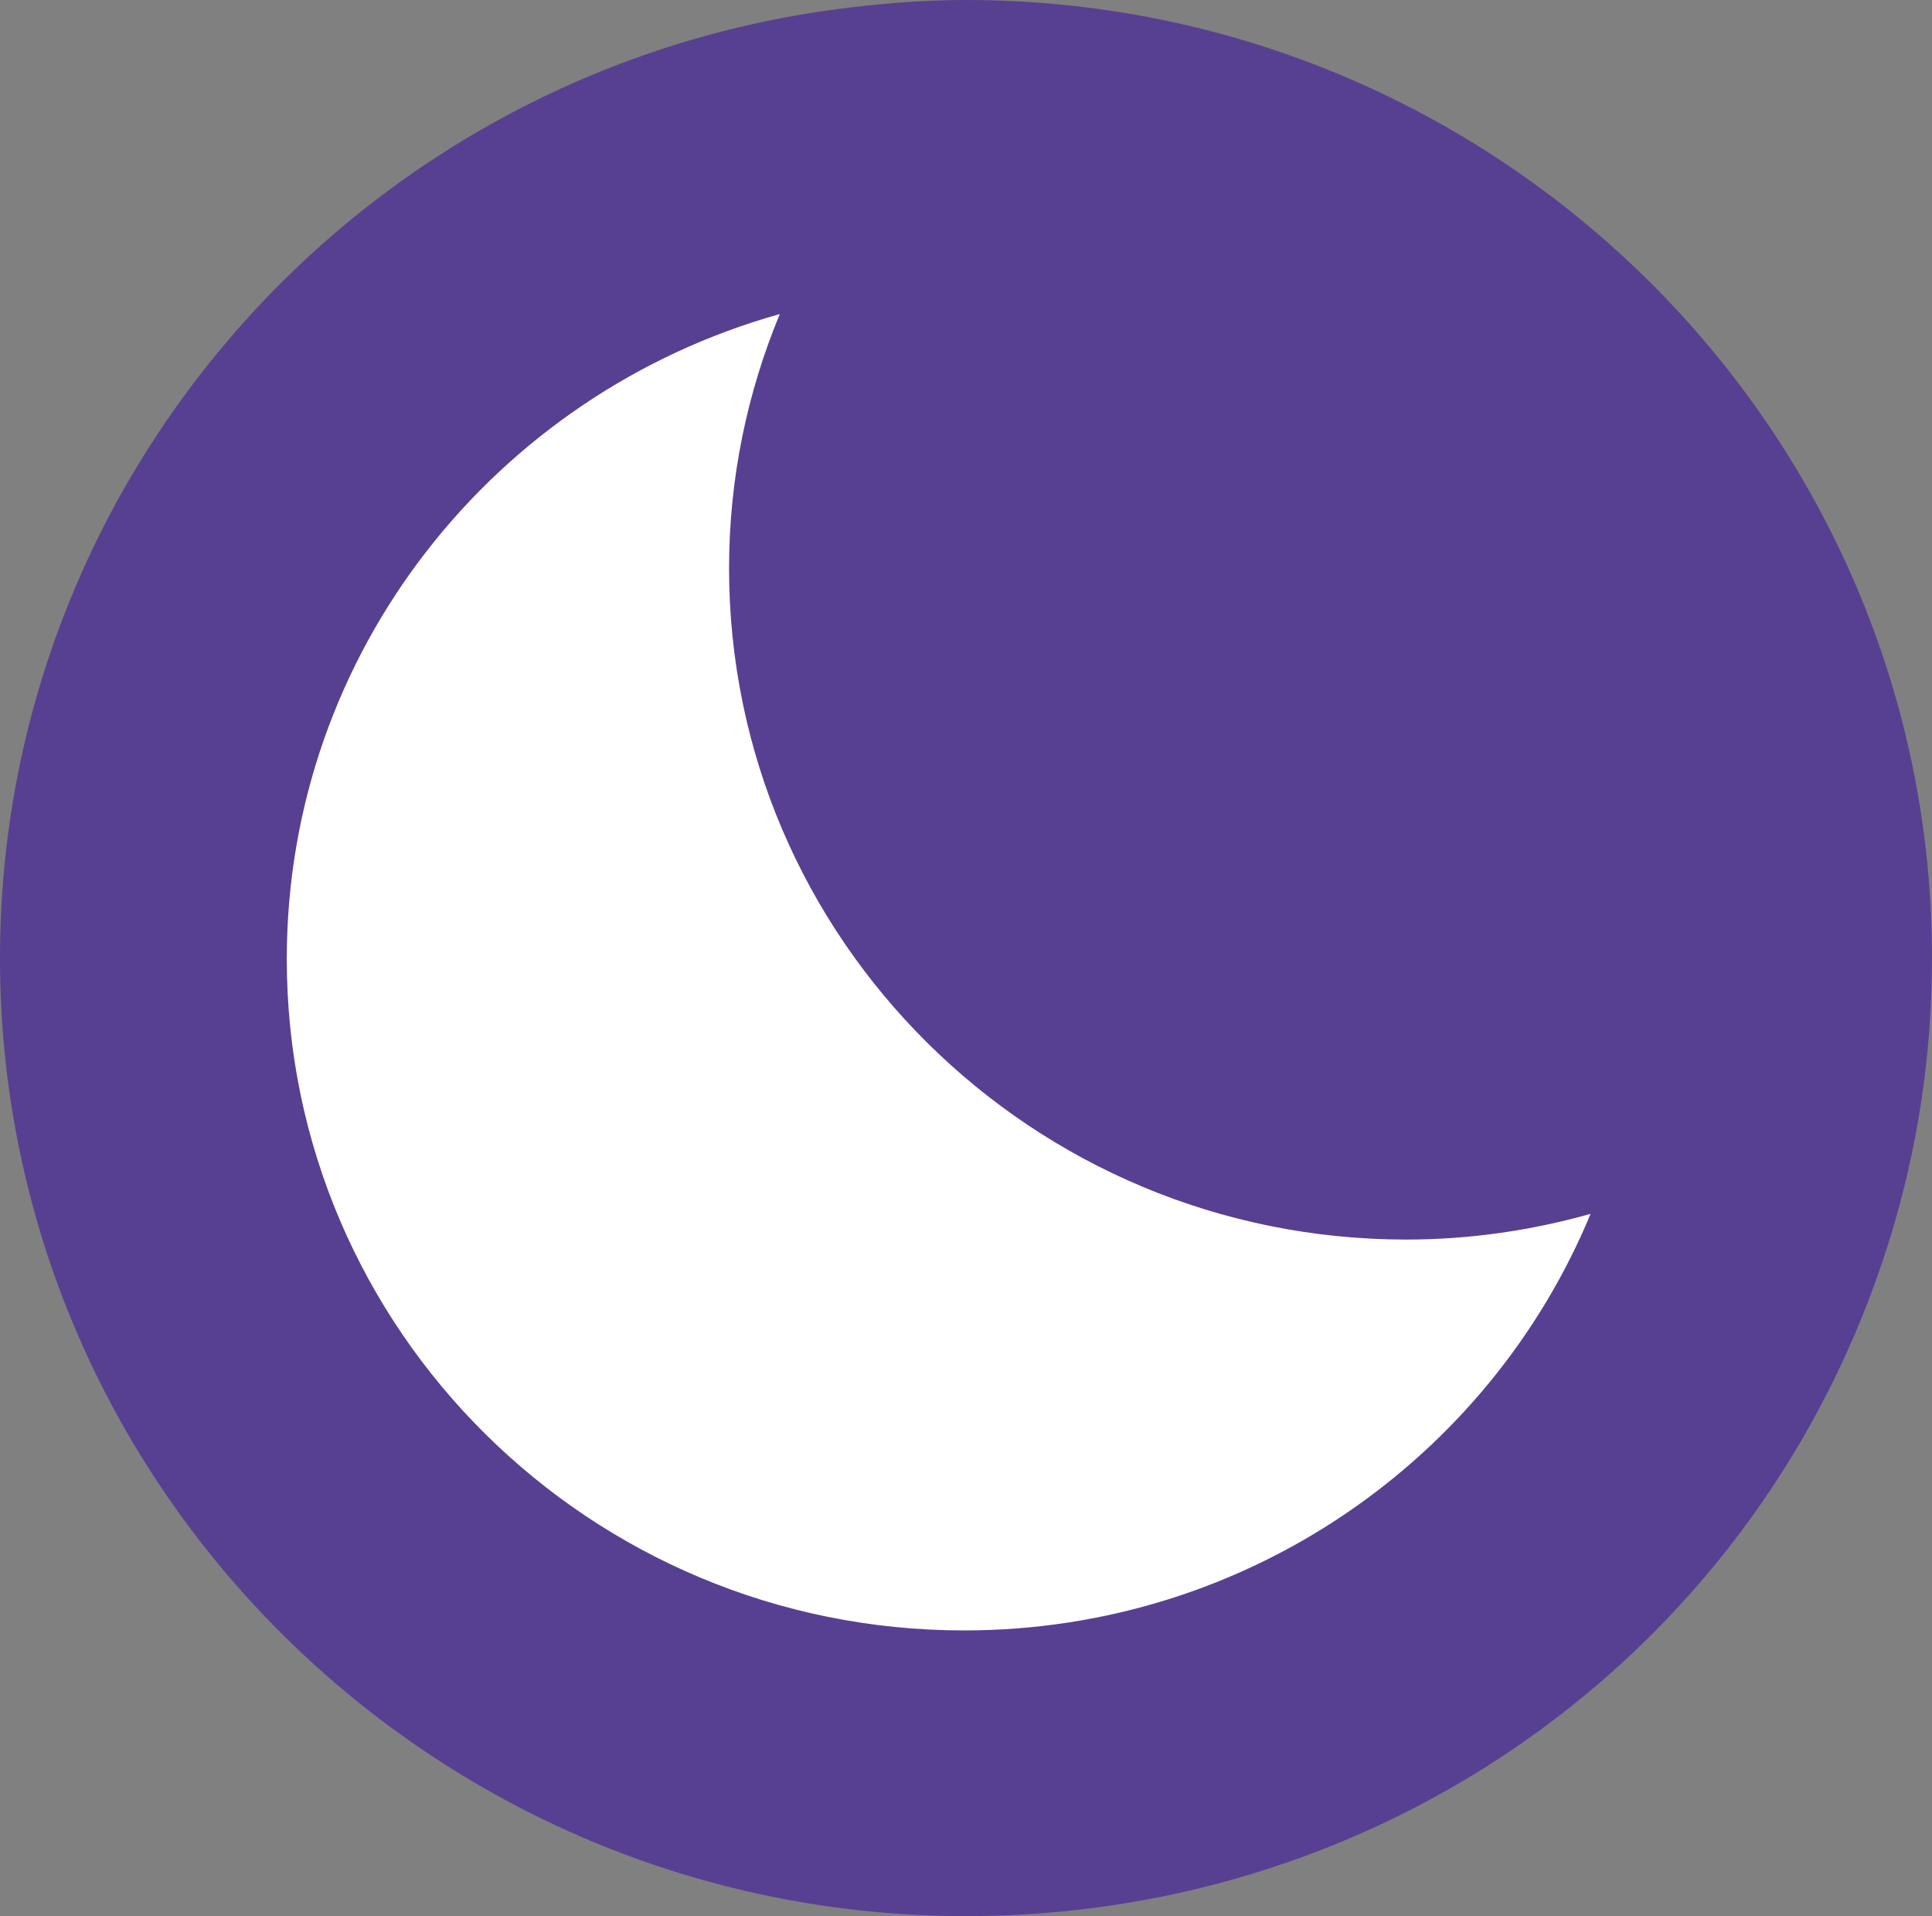 <?xml version="1.0" encoding="UTF-8"?>
<svg id="Livello_1" data-name="Livello 1" xmlns="http://www.w3.org/2000/svg" viewBox="0 0 261.66 259.48">
  <rect x="0" y="0" width="261.66" height="259.48" fill="#808080" stroke="none"/>
  <defs>
    <style>
      .cls-1 {
        fill: #574092;
      }

      .cls-2 {
        fill: #fff;
      }
    </style>
  </defs>
  <circle class="cls-2" cx="127.13" cy="135.41" r="102.38"/>
  <path class="cls-1" d="M130.83,0c-4.82,0-9.98.33-15.75,1.02C49.48,8.85,0,64.18,0,129.74c0,71.54,58.69,129.74,130.83,129.74,57.63,0,107.85-36.64,124.94-91.16,3.91-12.44,5.89-25.42,5.89-38.58C261.66,58.2,202.97,0,130.83,0ZM130.56,220.79c-50.66,0-91.72-40.7-91.72-90.91,0-41.62,28.26-76.58,66.77-87.35-4.4,10.62-6.87,22.22-6.87,34.42,0,50.21,41.06,90.91,91.72,90.91,8.66,0,17.01-1.25,24.96-3.48-13.71,33.09-46.53,56.41-84.85,56.41Z"/>
</svg>
